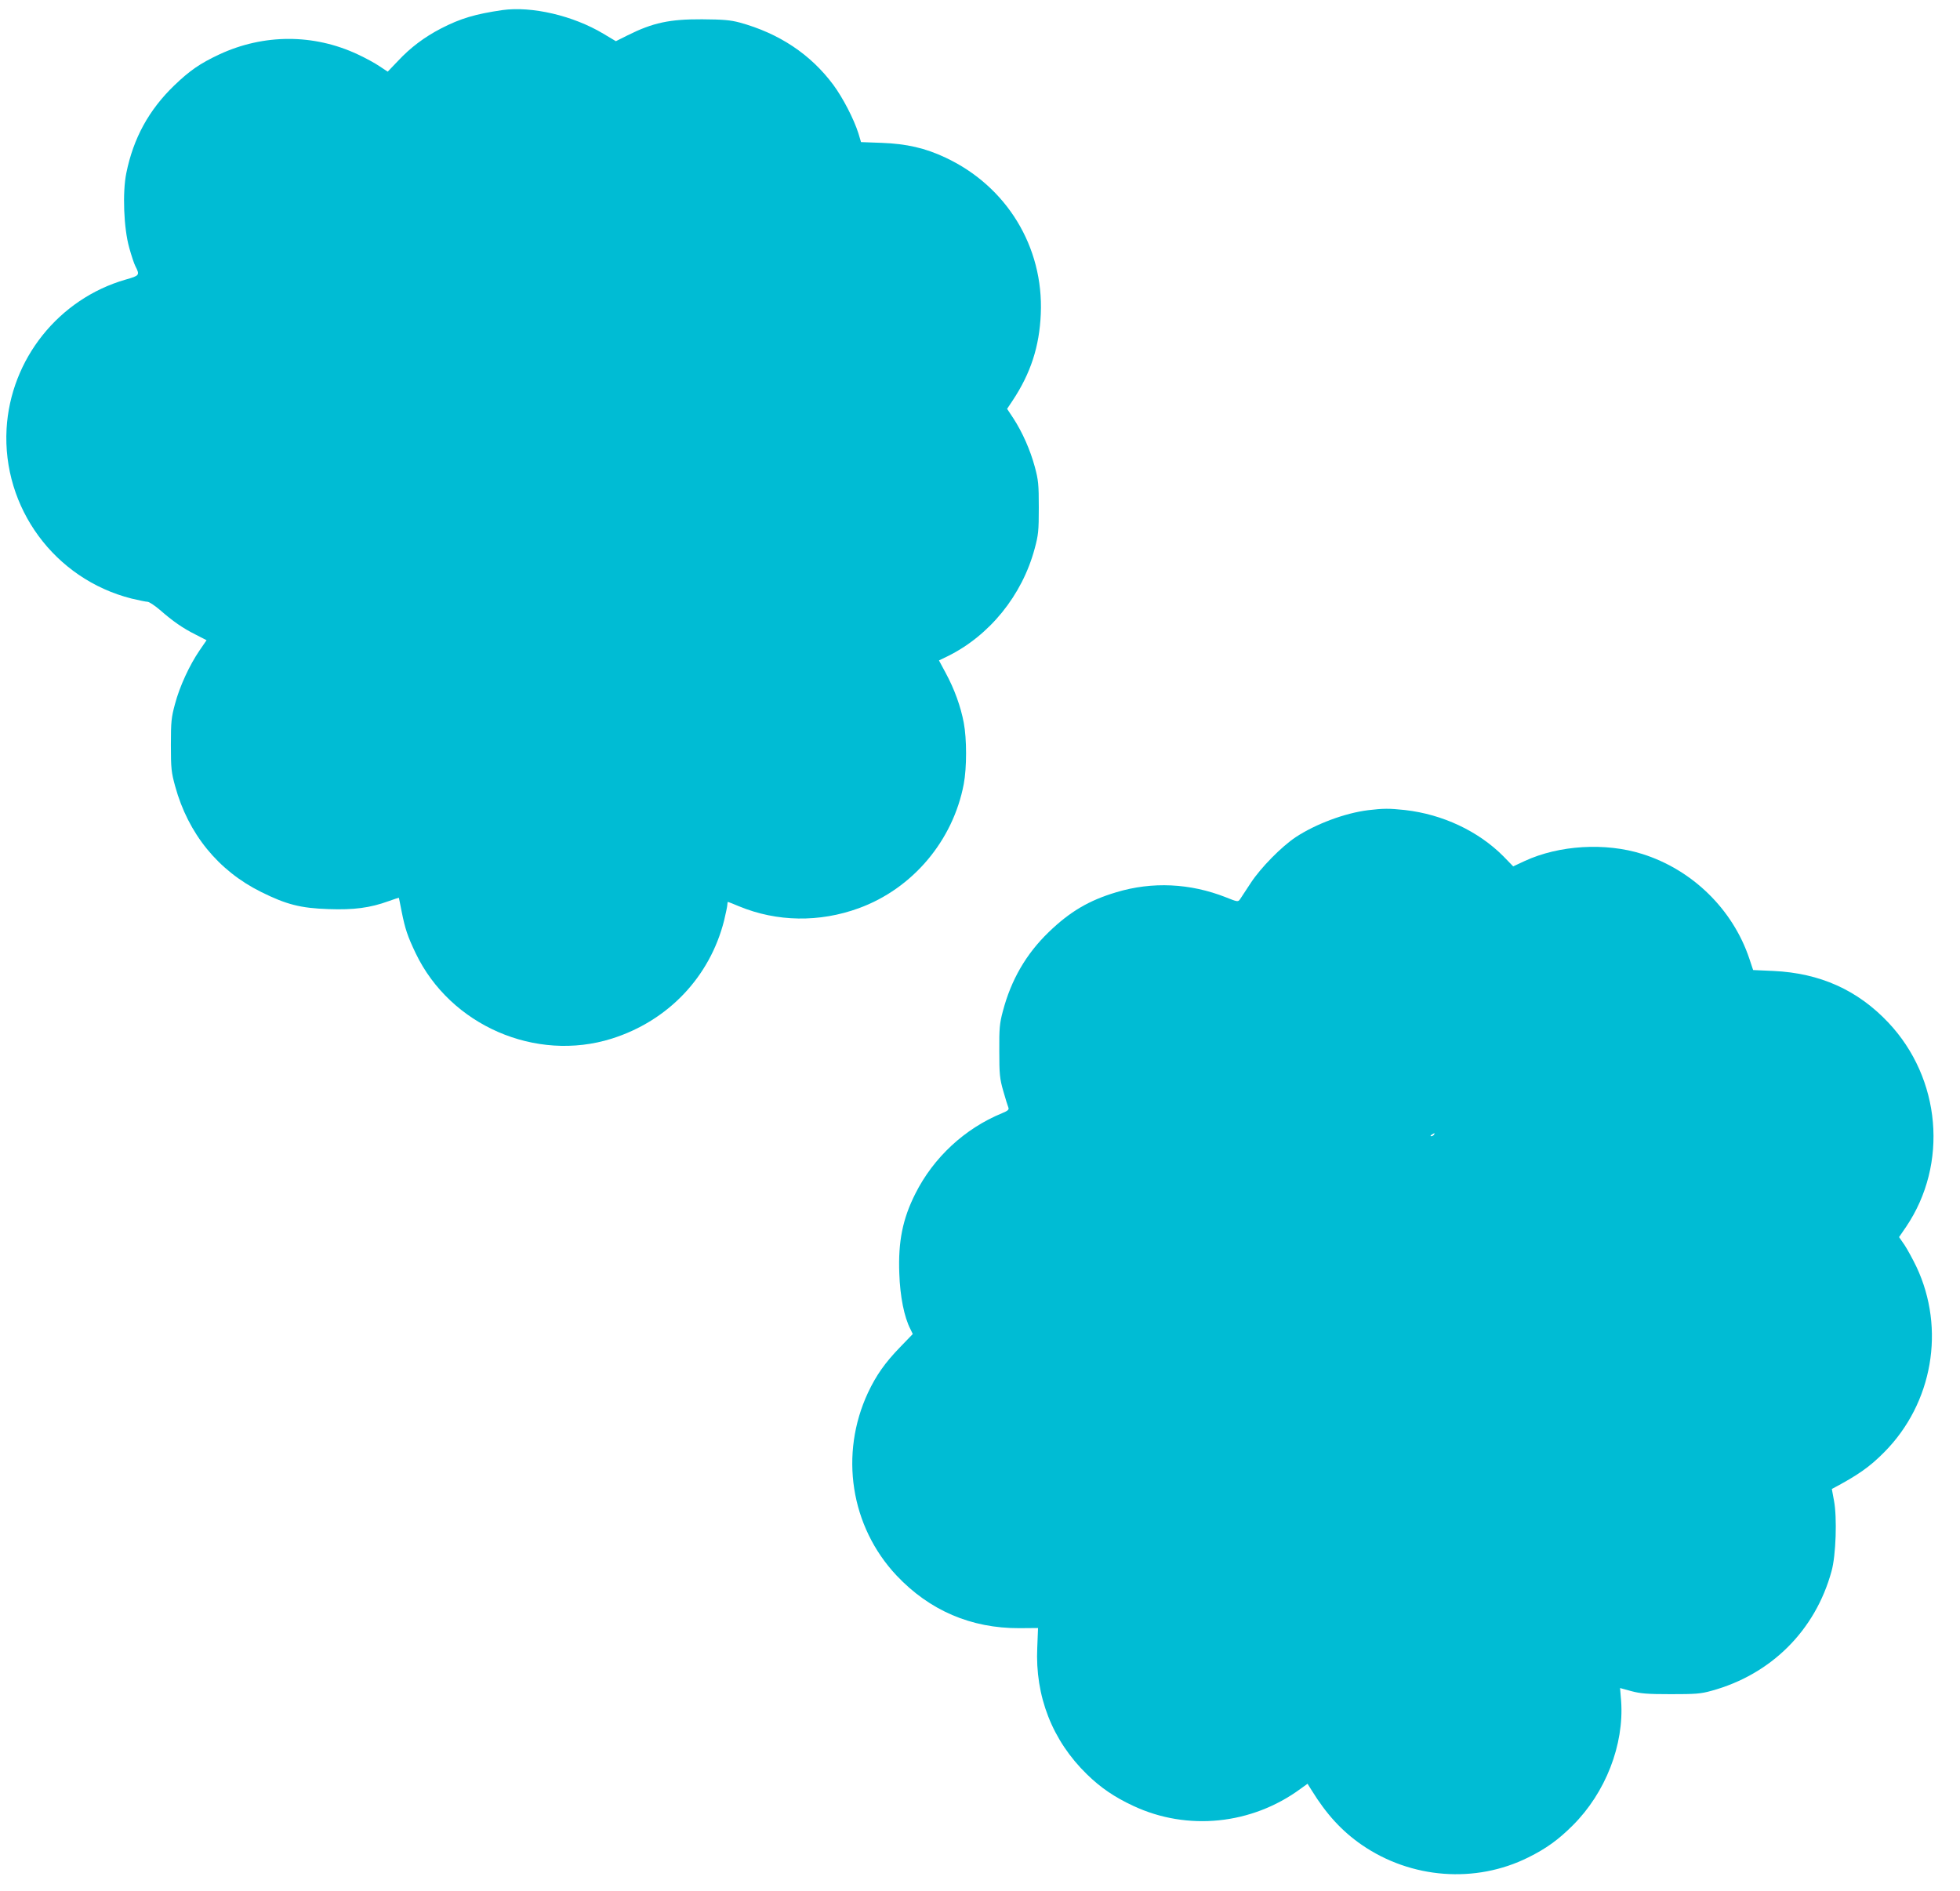 <?xml version="1.0" standalone="no"?>
<!DOCTYPE svg PUBLIC "-//W3C//DTD SVG 20010904//EN"
 "http://www.w3.org/TR/2001/REC-SVG-20010904/DTD/svg10.dtd">
<svg version="1.0" xmlns="http://www.w3.org/2000/svg"
 width="1280pt" height="1235pt" viewBox="0 0 1280 1235"
 preserveAspectRatio="xMidYMid meet">
<g transform="translate(0,1235) scale(0.1,-0.1)"
fill="#00bcd4" stroke="none">
<path d="M3280 12284 c-177 -26 -272 -54 -400 -120 -108 -56 -199 -124 -282
-213 l-66 -69 -53 35 c-29 20 -93 55 -143 78 -288 135 -614 134 -903 0 -126
-59 -193 -105 -295 -203 -165 -159 -267 -344 -313 -572 -26 -126 -17 -361 19
-488 14 -51 32 -105 40 -120 30 -59 28 -62 -64 -88 -437 -126 -751 -520 -777
-974 -29 -516 314 -982 816 -1109 47 -11 94 -21 104 -21 11 0 47 -24 81 -53
86 -75 149 -119 233 -161 l72 -37 -46 -67 c-65 -95 -130 -235 -160 -349 -24
-88 -27 -116 -27 -268 0 -154 3 -179 28 -270 85 -310 281 -551 561 -690 165
-82 258 -106 440 -112 166 -6 272 8 393 52 36 13 67 23 67 22 0 -1 9 -42 18
-90 23 -115 39 -162 92 -273 226 -471 784 -713 1280 -557 368 116 641 403 734
772 11 47 21 93 21 103 0 10 2 18 4 18 2 0 35 -13 73 -29 247 -102 525 -106
782 -12 351 128 615 441 685 811 20 106 20 295 0 400 -20 106 -61 220 -118
325 l-44 82 56 27 c274 135 487 397 569 703 24 88 27 116 27 268 0 151 -3 181
-26 266 -30 111 -81 226 -140 317 l-41 62 36 54 c118 178 175 353 184 566 19
438 -223 834 -623 1021 -131 62 -254 90 -415 96 l-136 5 -17 57 c-29 92 -101
232 -164 317 -148 199 -353 336 -612 407 -61 16 -106 20 -245 21 -212 1 -321
-22 -487 -105 l-76 -38 -82 49 c-197 118 -467 181 -660 154z"/>
<path d="M8935 7059 c-153 -19 -342 -90 -473 -176 -93 -62 -228 -199 -293
-298 -32 -49 -64 -98 -71 -108 -13 -18 -17 -17 -92 13 -233 92 -481 104 -716
33 -178 -53 -302 -126 -441 -260 -148 -143 -246 -312 -300 -518 -21 -78 -24
-112 -23 -260 0 -151 3 -180 26 -260 14 -49 29 -98 33 -107 6 -14 -2 -22 -41
-38 -244 -100 -448 -290 -566 -525 -83 -164 -113 -313 -105 -521 5 -152 32
-286 73 -365 l15 -31 -83 -86 c-99 -102 -156 -184 -209 -296 -188 -402 -115
-875 186 -1195 216 -229 487 -345 802 -344 l122 1 -5 -127 c-15 -318 98 -608
324 -828 89 -87 179 -149 304 -207 353 -165 772 -122 1090 111 l47 34 27 -43
c96 -156 198 -267 327 -356 322 -222 743 -254 1088 -82 115 57 195 114 290
209 214 213 336 526 316 812 l-7 85 73 -20 c60 -16 103 -20 257 -20 161 0 196
2 267 22 388 106 678 393 784 781 29 102 37 352 16 461 -8 41 -14 75 -14 76
172 91 247 144 343 241 316 319 400 805 210 1209 -24 50 -59 114 -78 143 l-36
52 46 67 c277 410 228 969 -116 1334 -201 213 -447 323 -750 337 l-133 6 -25
75 c-108 322 -372 580 -699 683 -241 76 -543 58 -768 -46 l-75 -35 -63 65
c-164 165 -397 275 -644 303 -102 11 -141 11 -240 -1z m430 -2119 c-3 -5 -12
-10 -18 -10 -7 0 -6 4 3 10 19 12 23 12 15 0z"/>
</g>
</svg>

